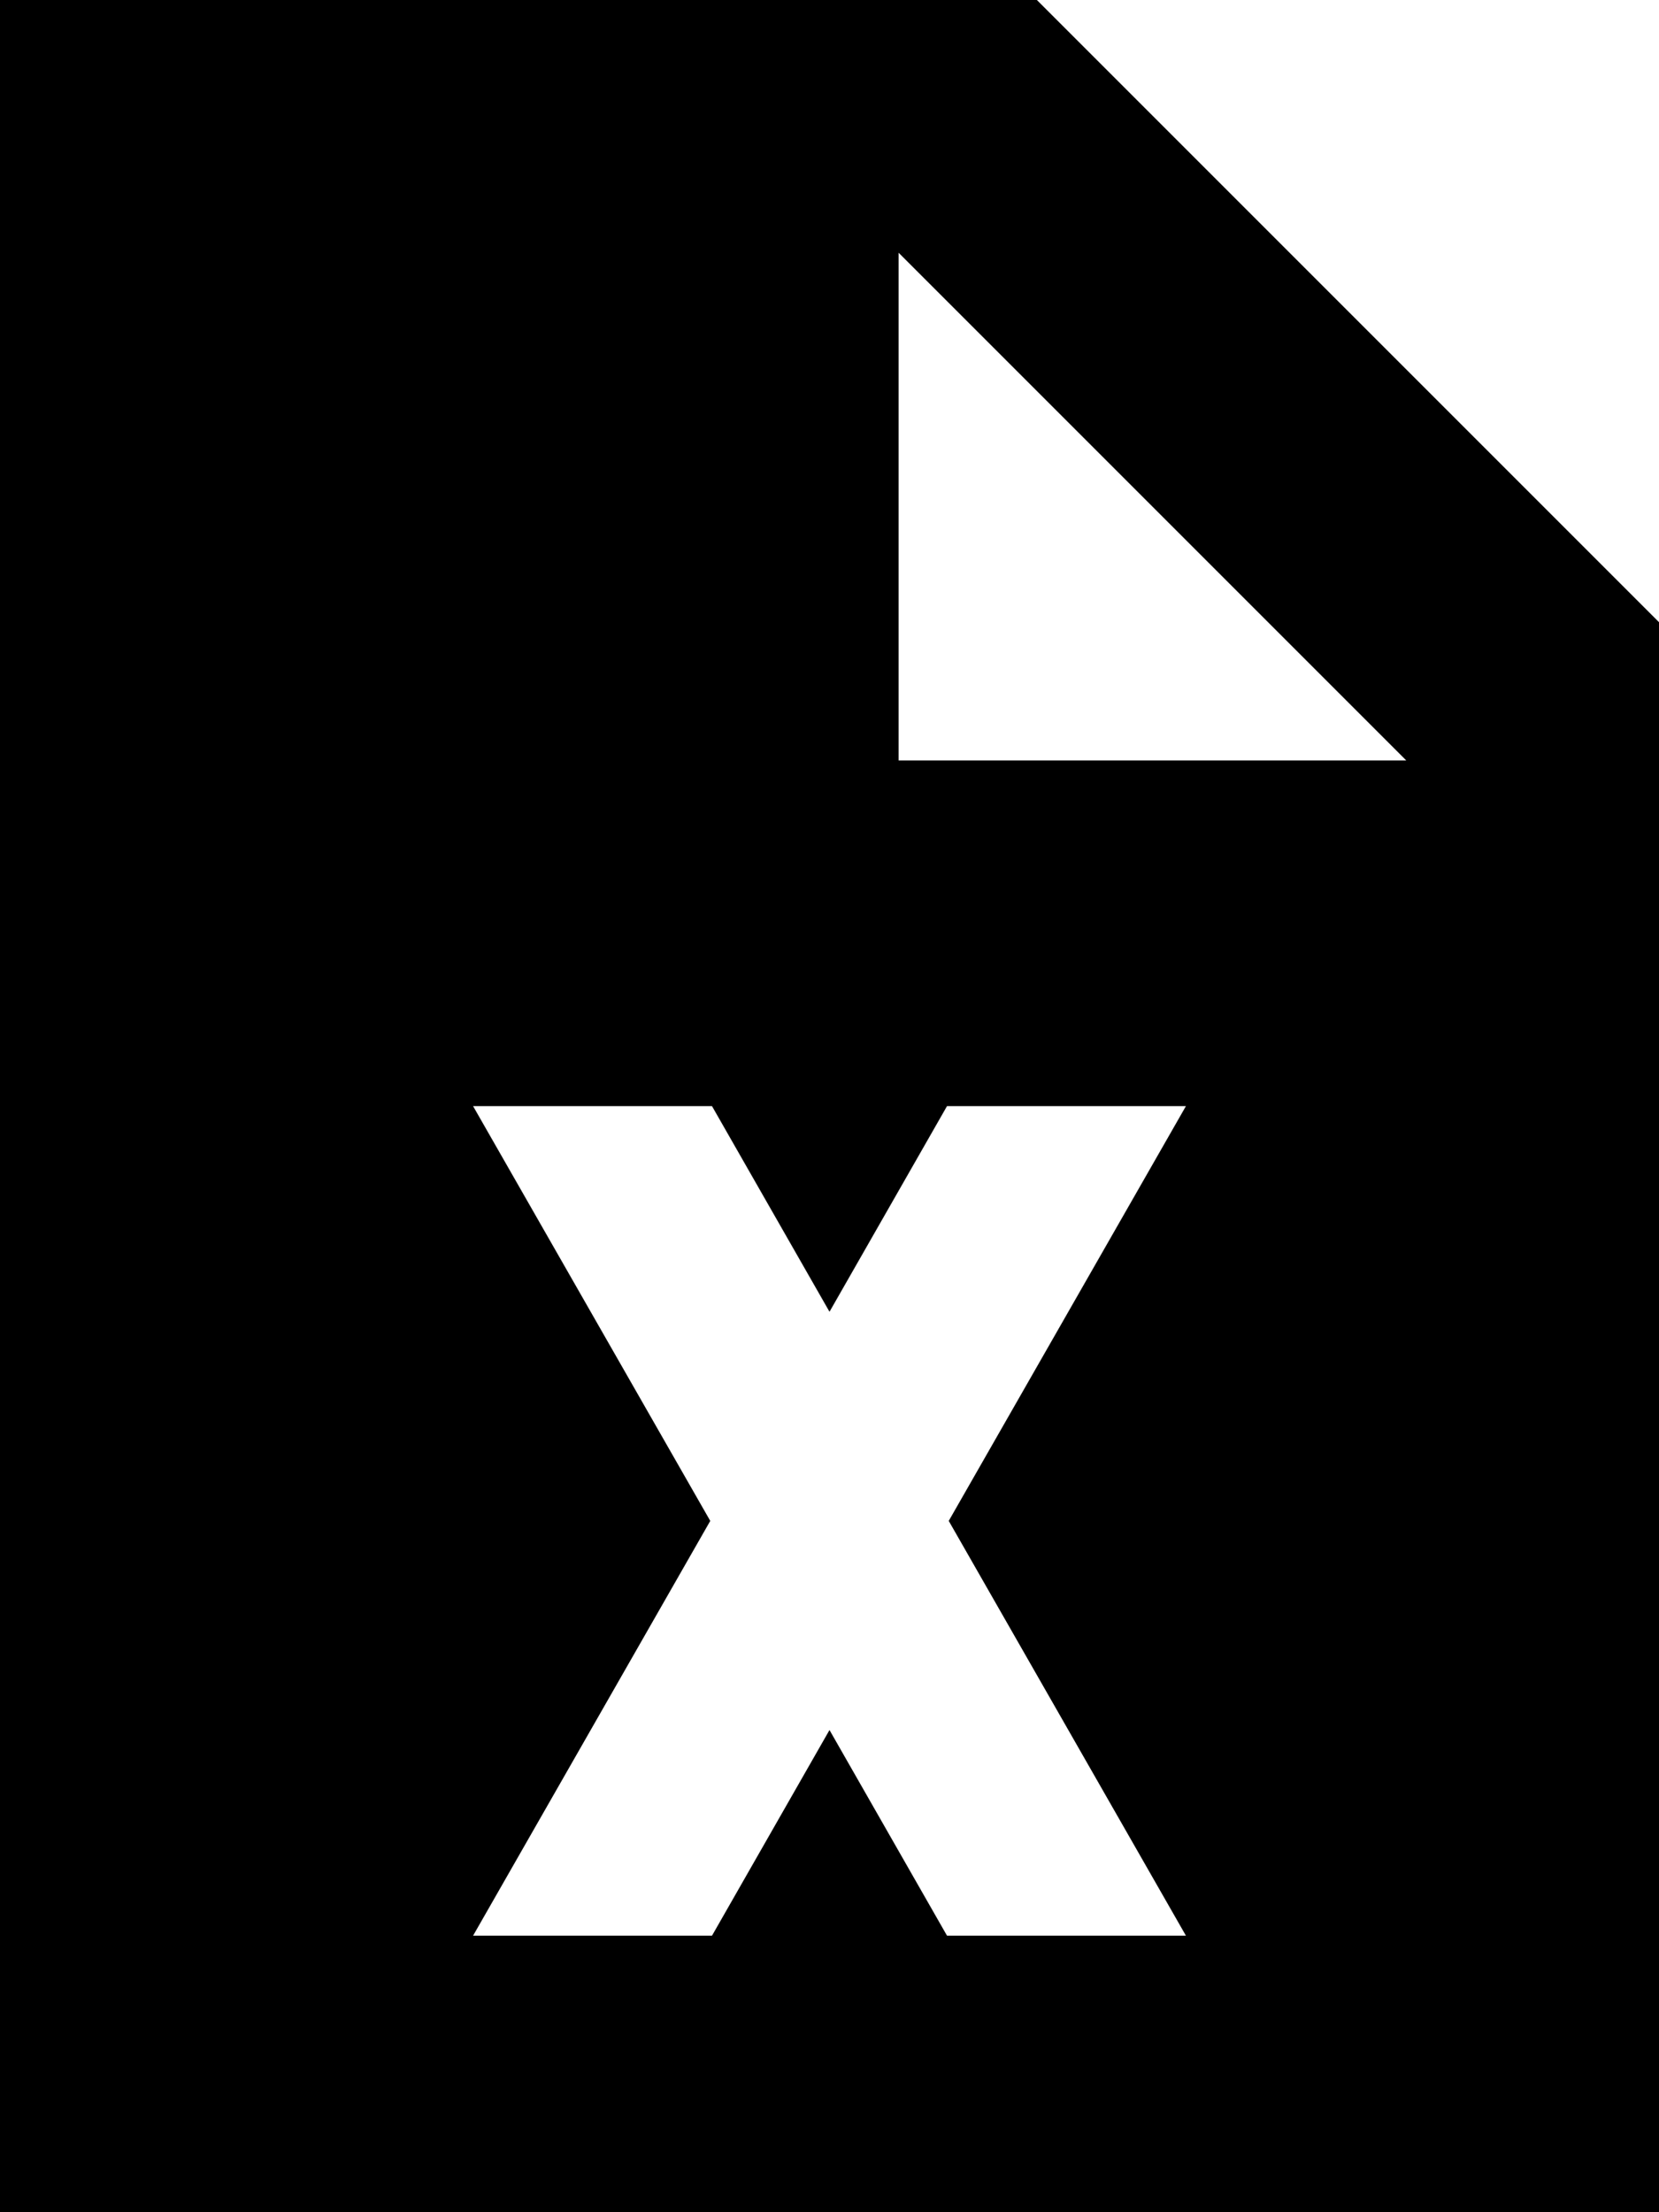 <svg xmlns="http://www.w3.org/2000/svg" viewBox="0 0 384 512"><!--! Font Awesome Pro 7.0.0 by @fontawesome - https://fontawesome.com License - https://fontawesome.com/license (Commercial License) Copyright 2025 Fonticons, Inc. --><path fill="currentColor" d="M0 0L240 0 384 144 384 512 0 512 0 0zM208 58.5L208 176 325.5 176 208 58.5zM109.5 256l54.9 96-54.9 96 55.3 0 27.2-47.6 27.2 47.6 55.3 0-54.9-96 54.9-96-55.3 0-27.2 47.6-27.2-47.6-55.3 0z"/></svg>